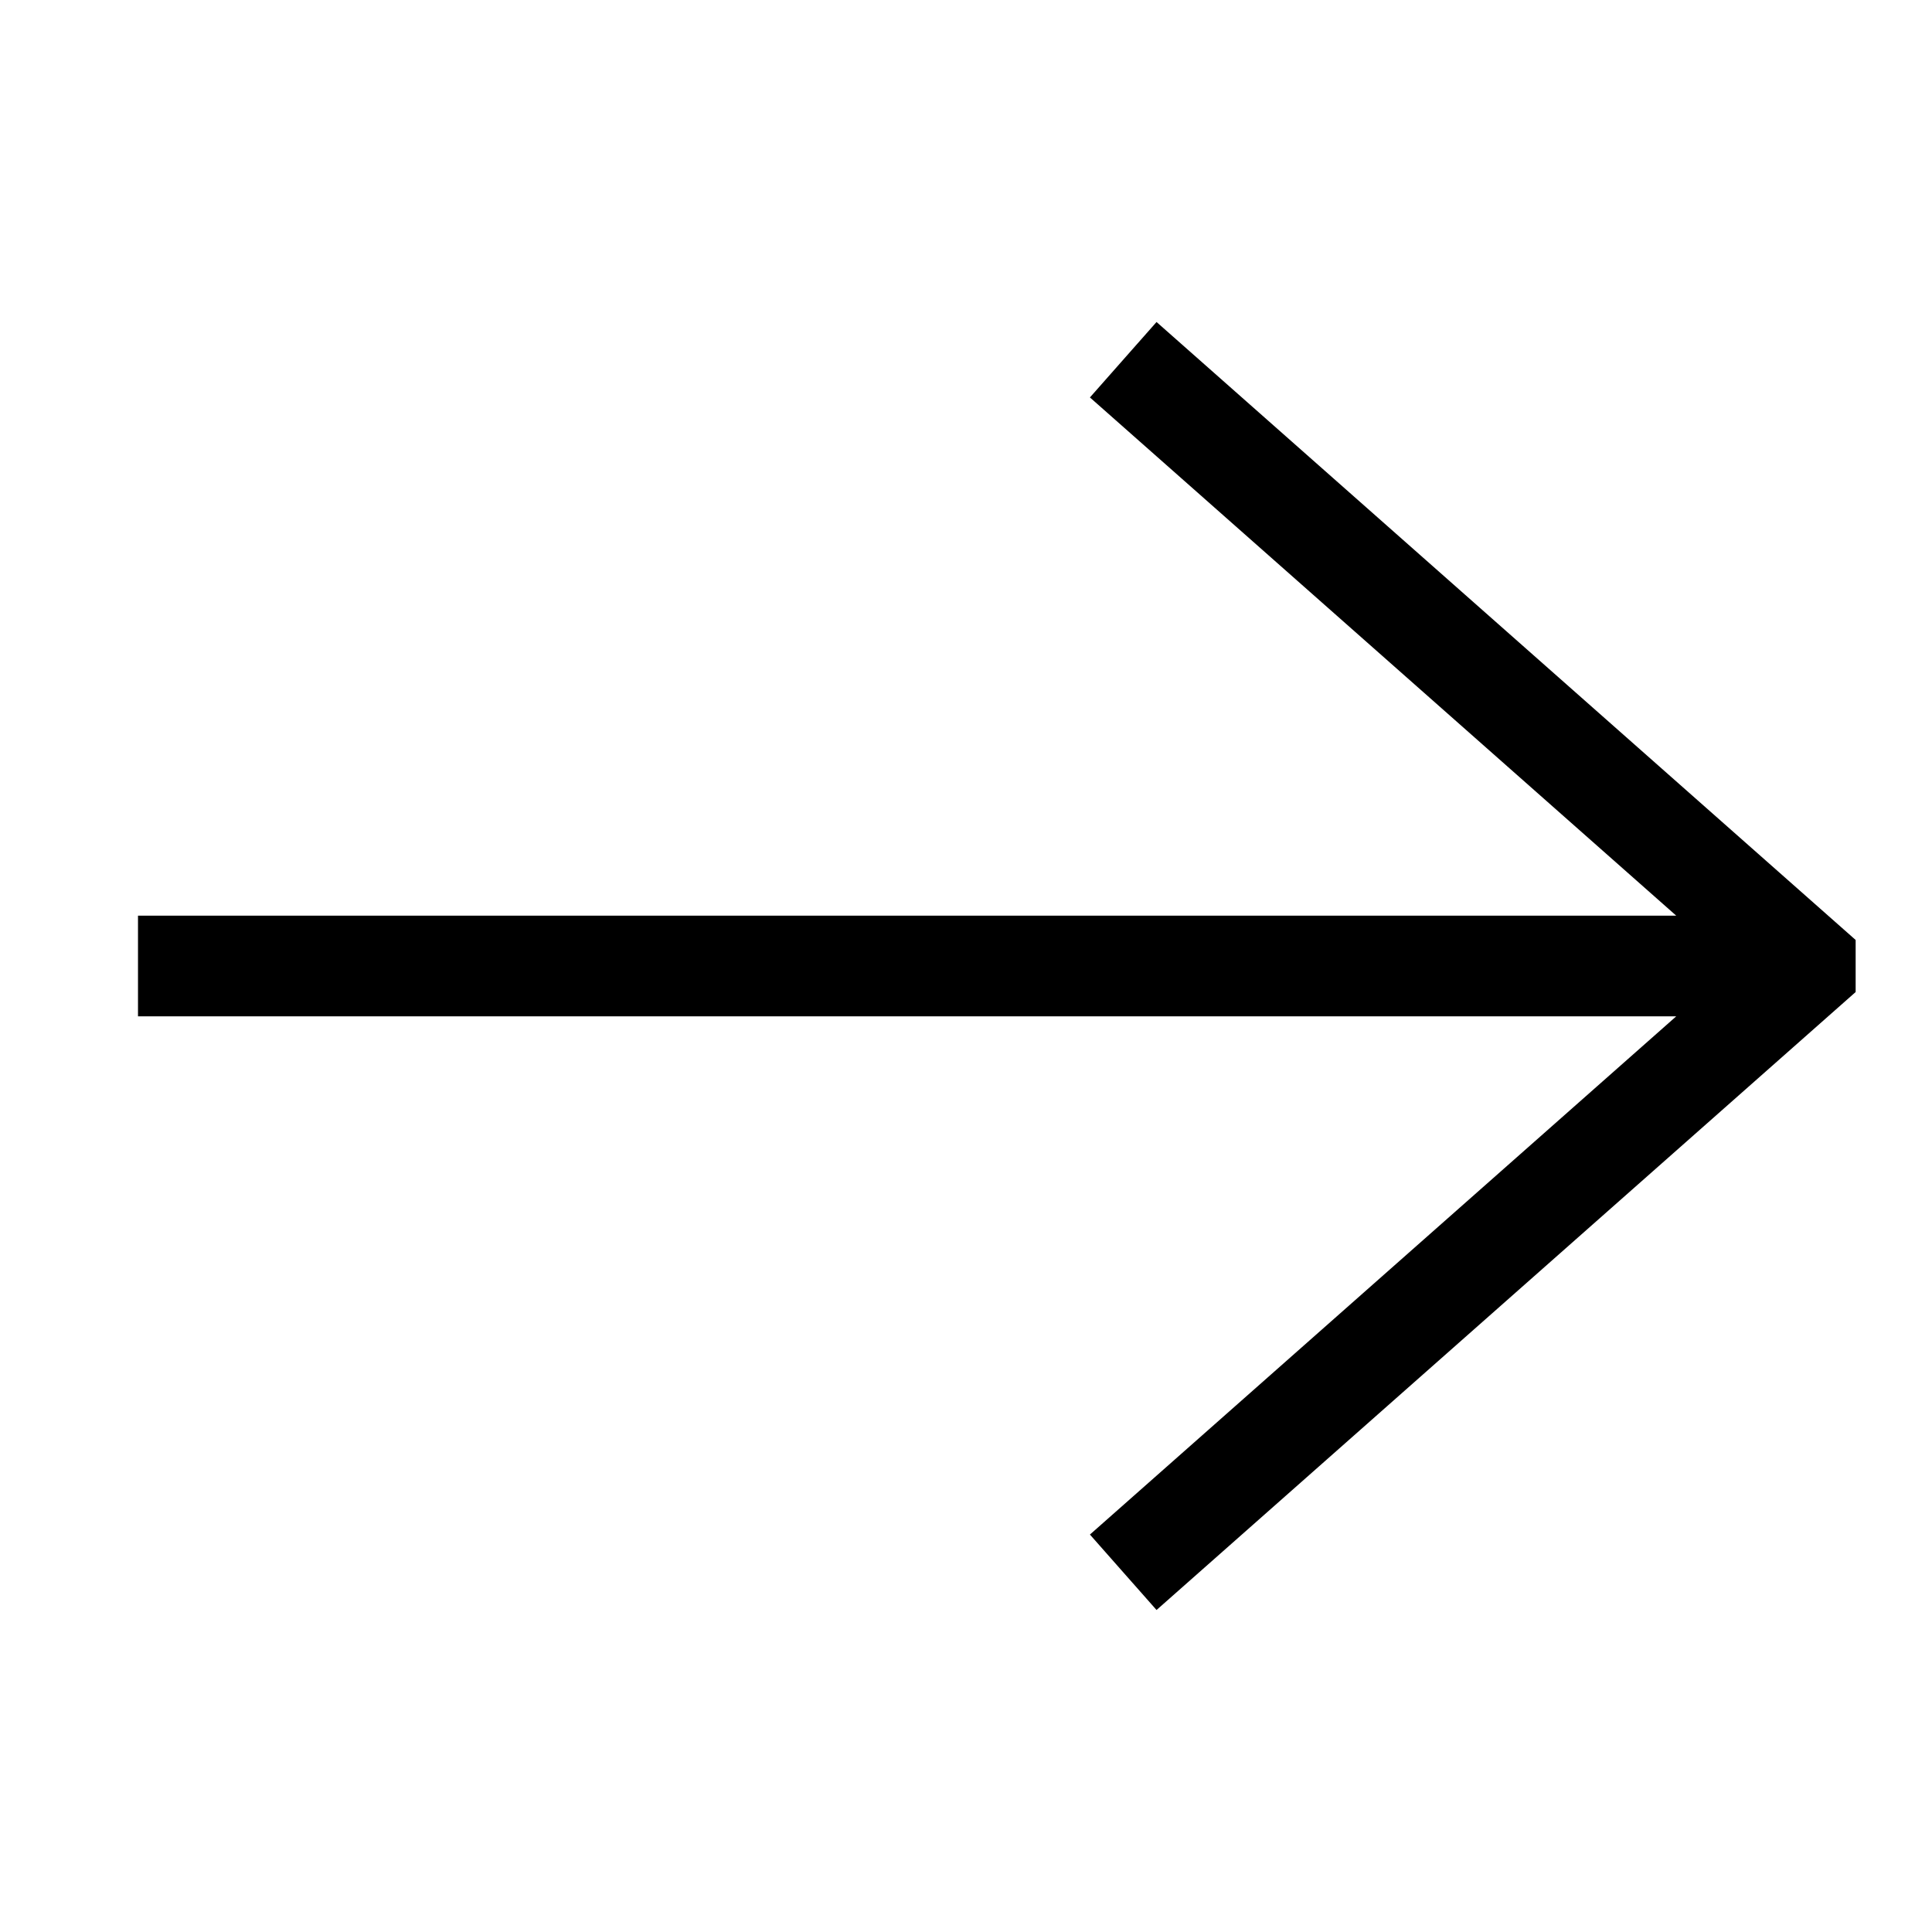 <svg width="21" height="21" viewBox="0 0 21 21" fill="none" xmlns="http://www.w3.org/2000/svg">
<path d="M12.571 3.5L11.847 4.32L18.22 9.953H1.5V11.047H18.22L11.847 16.68L12.571 17.5L20.17 10.783V10.217L12.571 3.5Z" fill="black"/>
</svg>
